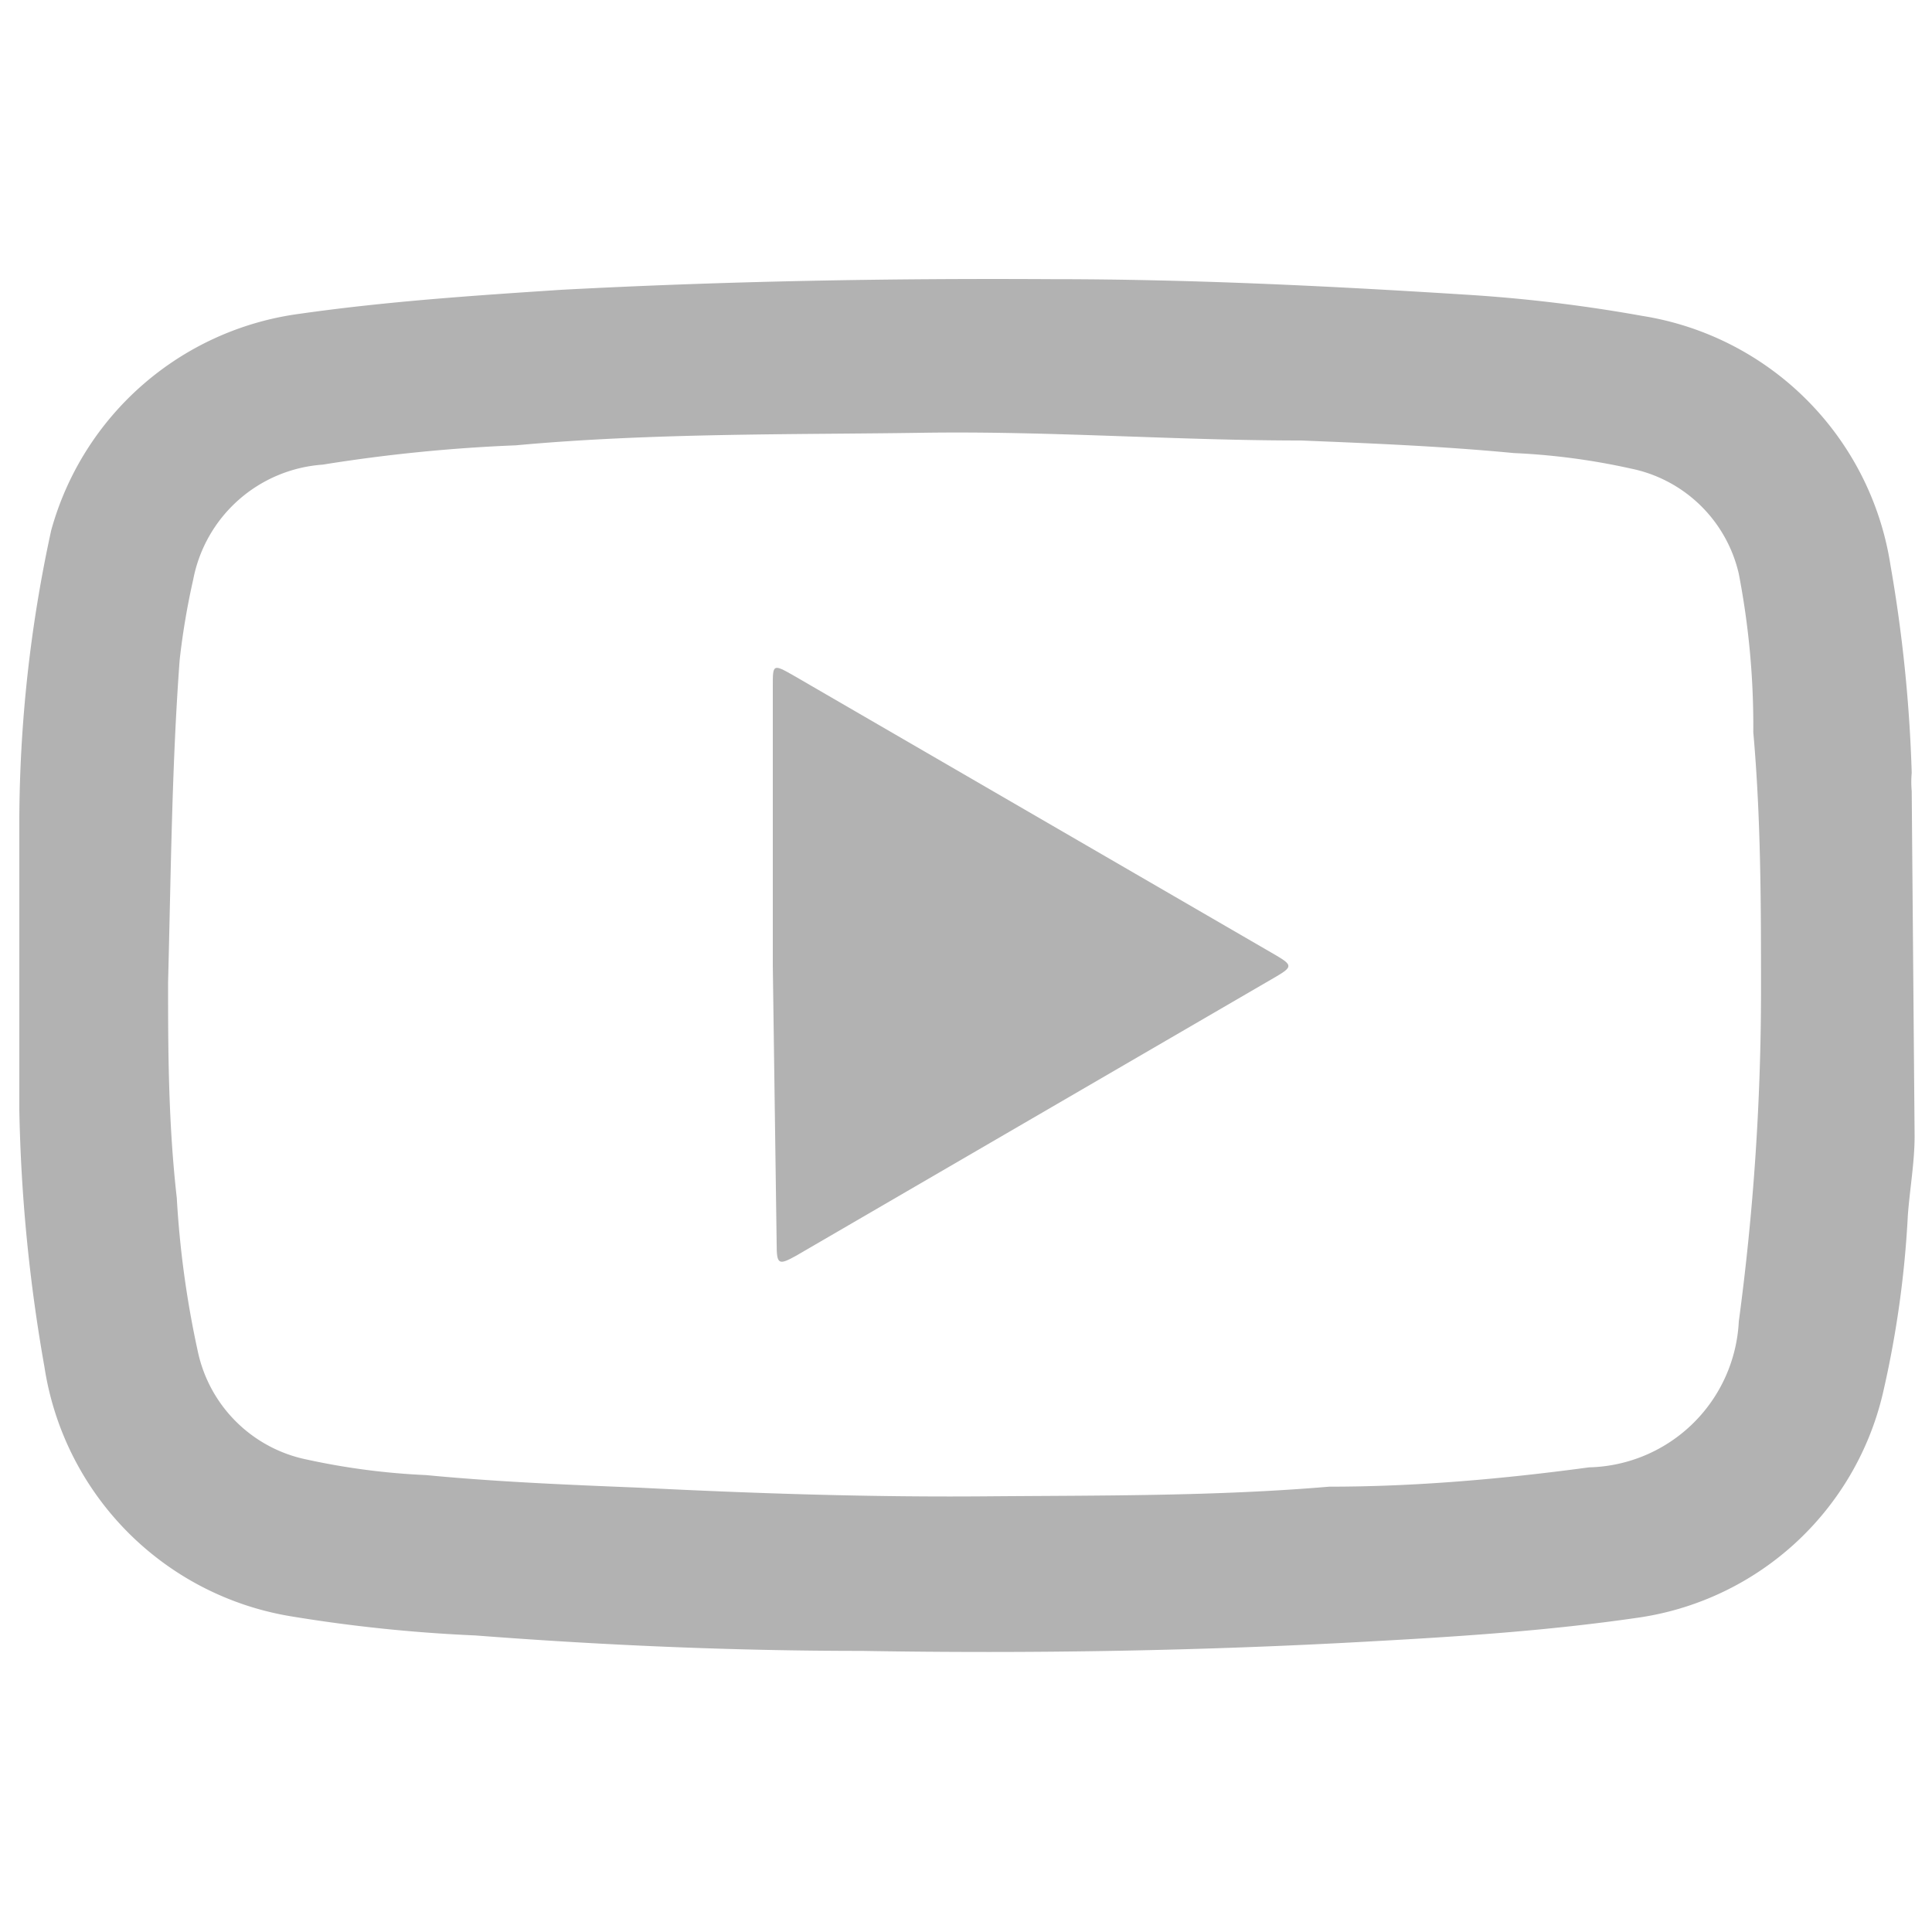 <svg id="Capa_1" data-name="Capa 1" xmlns="http://www.w3.org/2000/svg" viewBox="0 0 20 20"><defs><style>.cls-1{fill:#b2b2b2;}</style></defs><path class="cls-1" d="M19.82,11.76c0,.27-.05.55-.07.82a10.57,10.57,0,0,1-.26,1.85,3.05,3.05,0,0,1-2.56,2.32c-.9.13-1.8.19-2.71.24-1.76.1-3.53.13-5.3.1-1.35,0-2.7-.06-4-.16A15.93,15.93,0,0,1,3,16.73,3.09,3.09,0,0,1,.46,14.15,17,17,0,0,1,.2,11.49c0-1,0-2,0-3a14.25,14.25,0,0,1,.33-3A3.09,3.09,0,0,1,3.09,3.25C4,3.12,4.9,3.06,5.81,3c1.7-.09,3.39-.12,5.09-.11,1.42,0,2.85.07,4.27.16A15.84,15.84,0,0,1,17,3.27a3.09,3.09,0,0,1,2.57,2.58A15.1,15.1,0,0,1,19.79,8a1.08,1.08,0,0,0,0,.19ZM1.74,10.17c0,.66,0,1.44.09,2.23A10.1,10.1,0,0,0,2.05,14a1.45,1.45,0,0,0,1.13,1.11,7.27,7.27,0,0,0,1.23.16c.73.07,1.46.1,2.2.13,1.19.06,2.39.1,3.59.09s2.38,0,3.56-.1c.9,0,1.8-.08,2.69-.2A1.59,1.59,0,0,0,18,13.68a25.78,25.78,0,0,0,.23-3.4c0-.9,0-1.8-.08-2.7A8.31,8.31,0,0,0,18,5.94a1.44,1.44,0,0,0-1.12-1.09,7,7,0,0,0-1.21-.16c-.73-.07-1.46-.1-2.2-.13-1.3,0-2.61-.1-3.92-.08s-2.8,0-4.21.13a16.77,16.77,0,0,0-2,.2A1.47,1.47,0,0,0,2,6a7.56,7.56,0,0,0-.14.83C1.78,7.9,1.77,9,1.74,10.17Z"/><path class="cls-1" d="M8,10V7.1c0-.22,0-.23.21-.11l5,2.9c.17.1.17.12,0,.22L8.24,13c-.18.1-.2.09-.2-.12Z"/></svg>